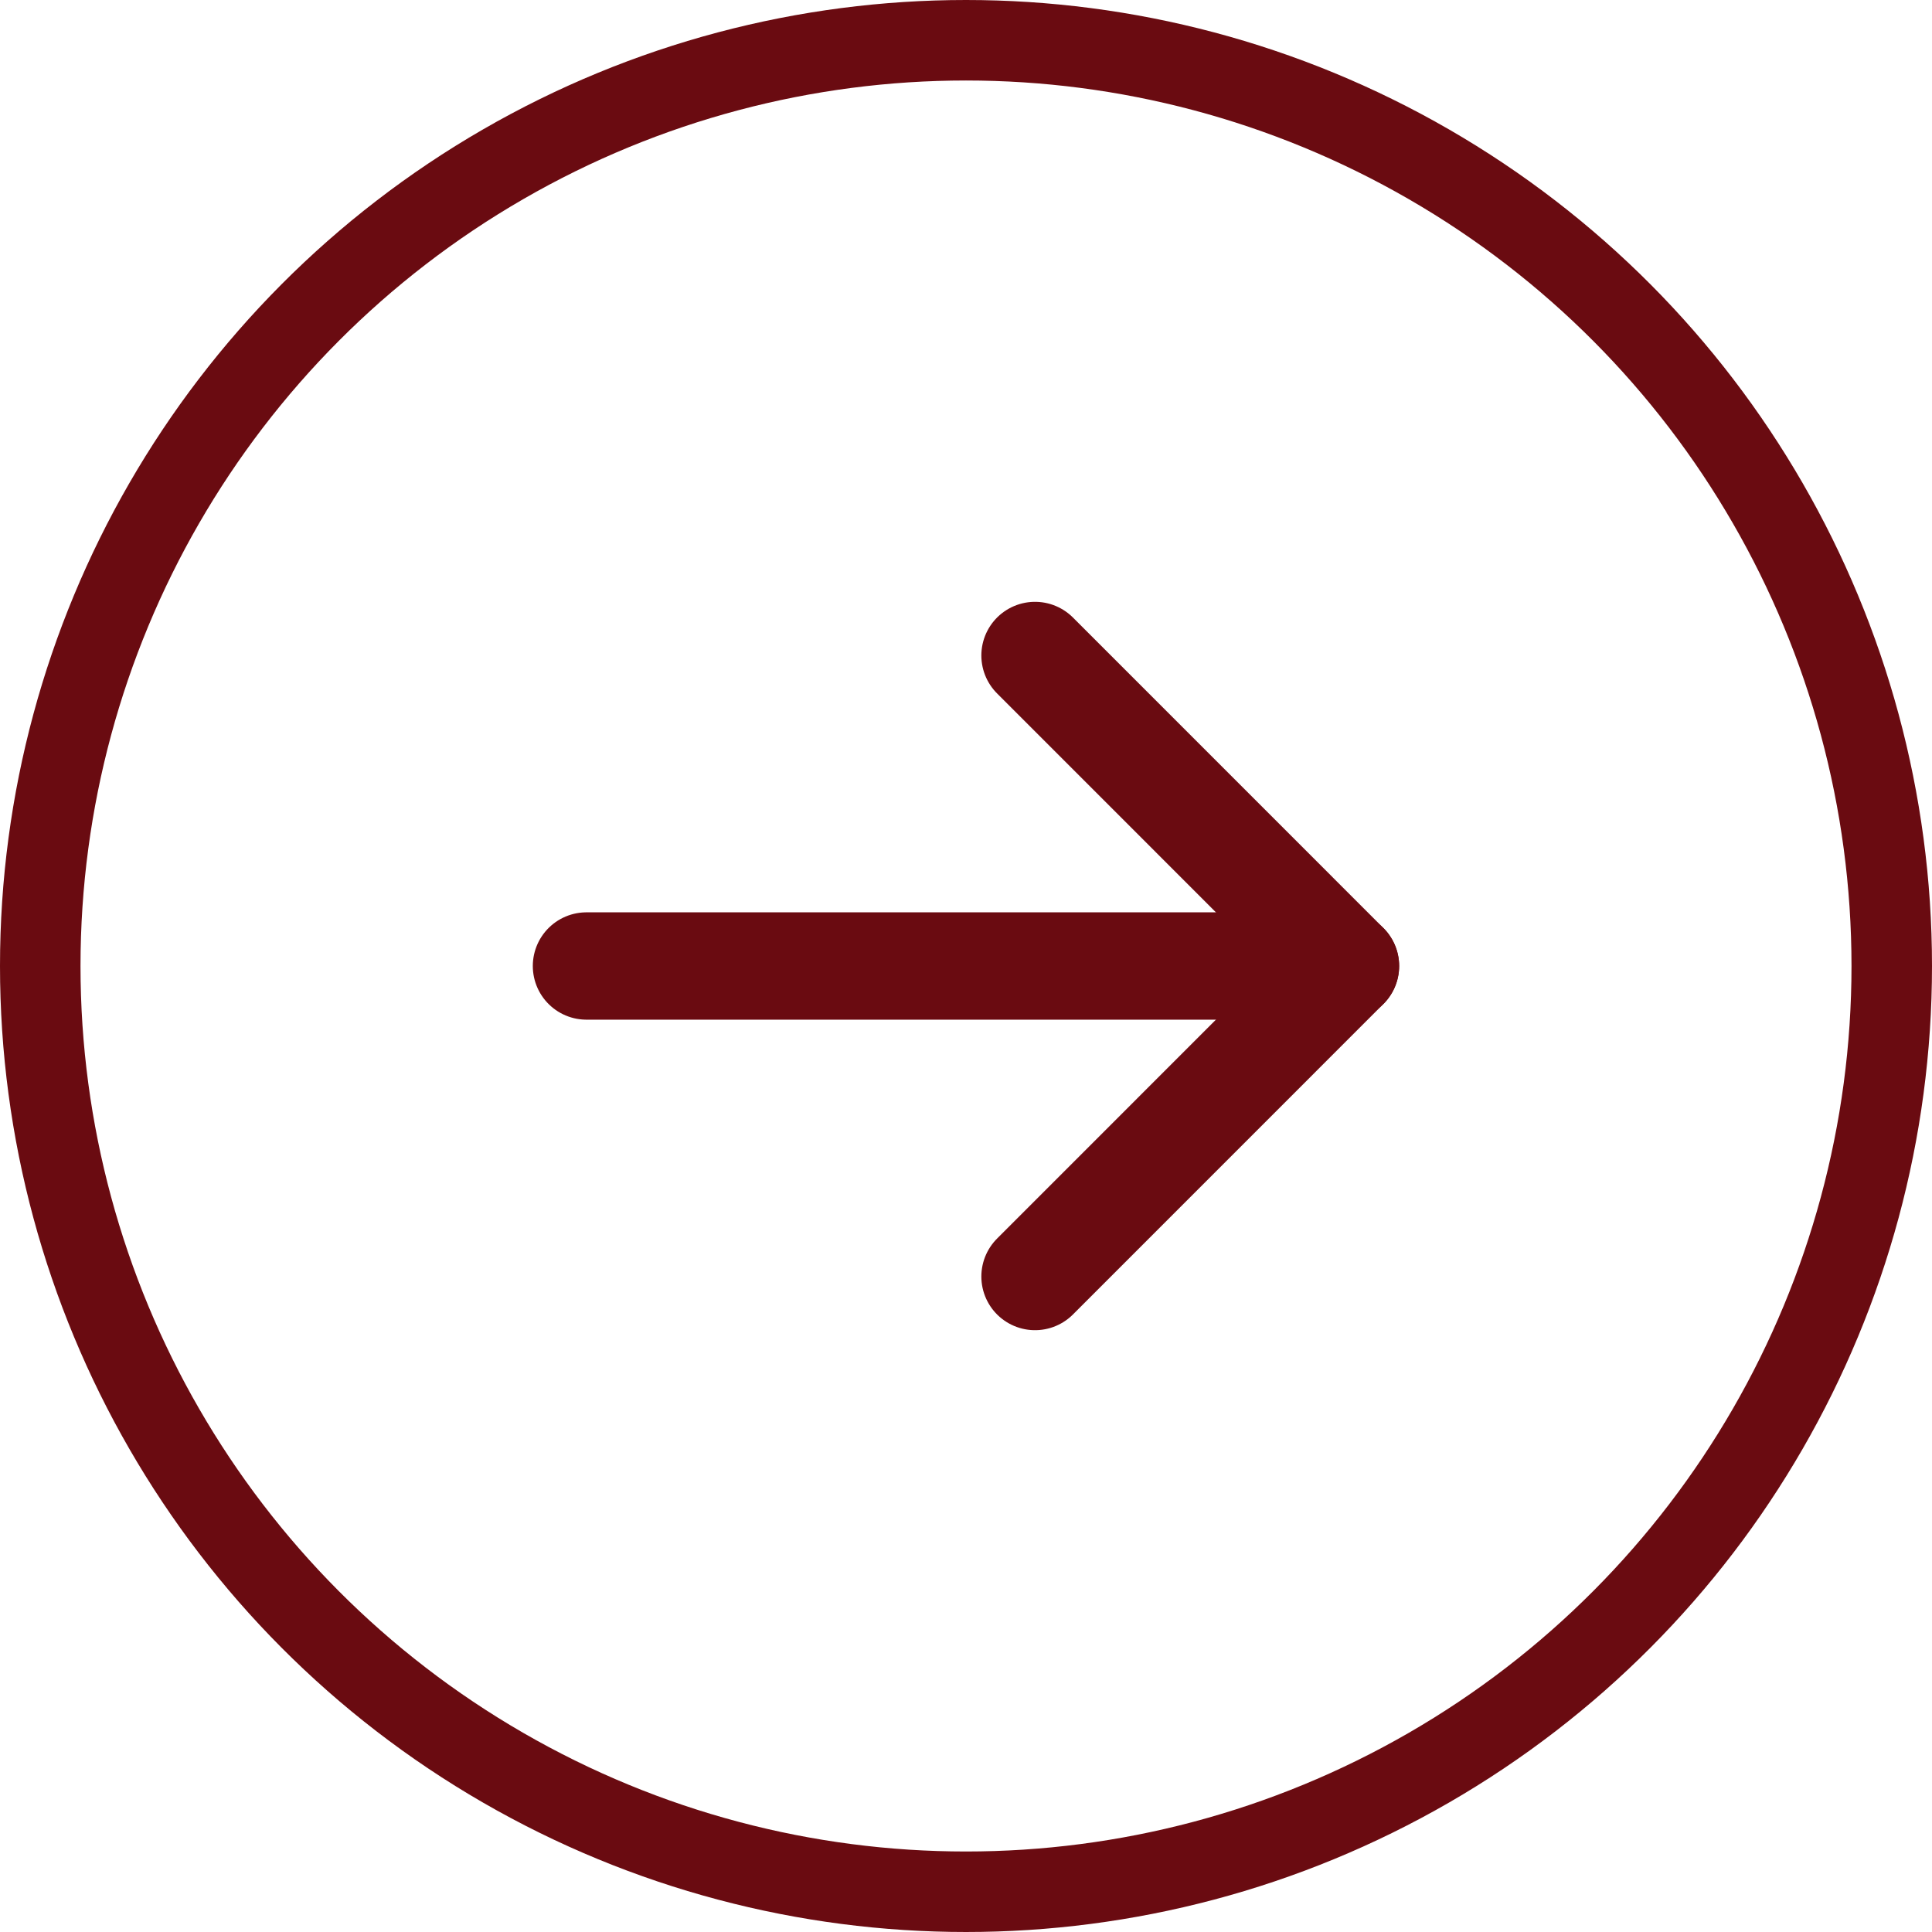 <?xml version="1.0" encoding="UTF-8"?>
<svg xmlns="http://www.w3.org/2000/svg" width="36" height="36" viewBox="0 0 36 36" fill="none">
  <circle cx="18" cy="18" r="17.25" transform="matrix(-1 0 0 1 36 0)" stroke="#6A0B11" stroke-width="1.5"></circle>
  <path d="M10.928 18H25.071" stroke="#6A0B11" stroke-width="2" stroke-linecap="round" stroke-linejoin="round"></path>
  <path d="M19.286 12.214L25.071 18L19.286 23.786" stroke="#6A0B11" stroke-width="2" stroke-linecap="round" stroke-linejoin="round"></path>
</svg>
